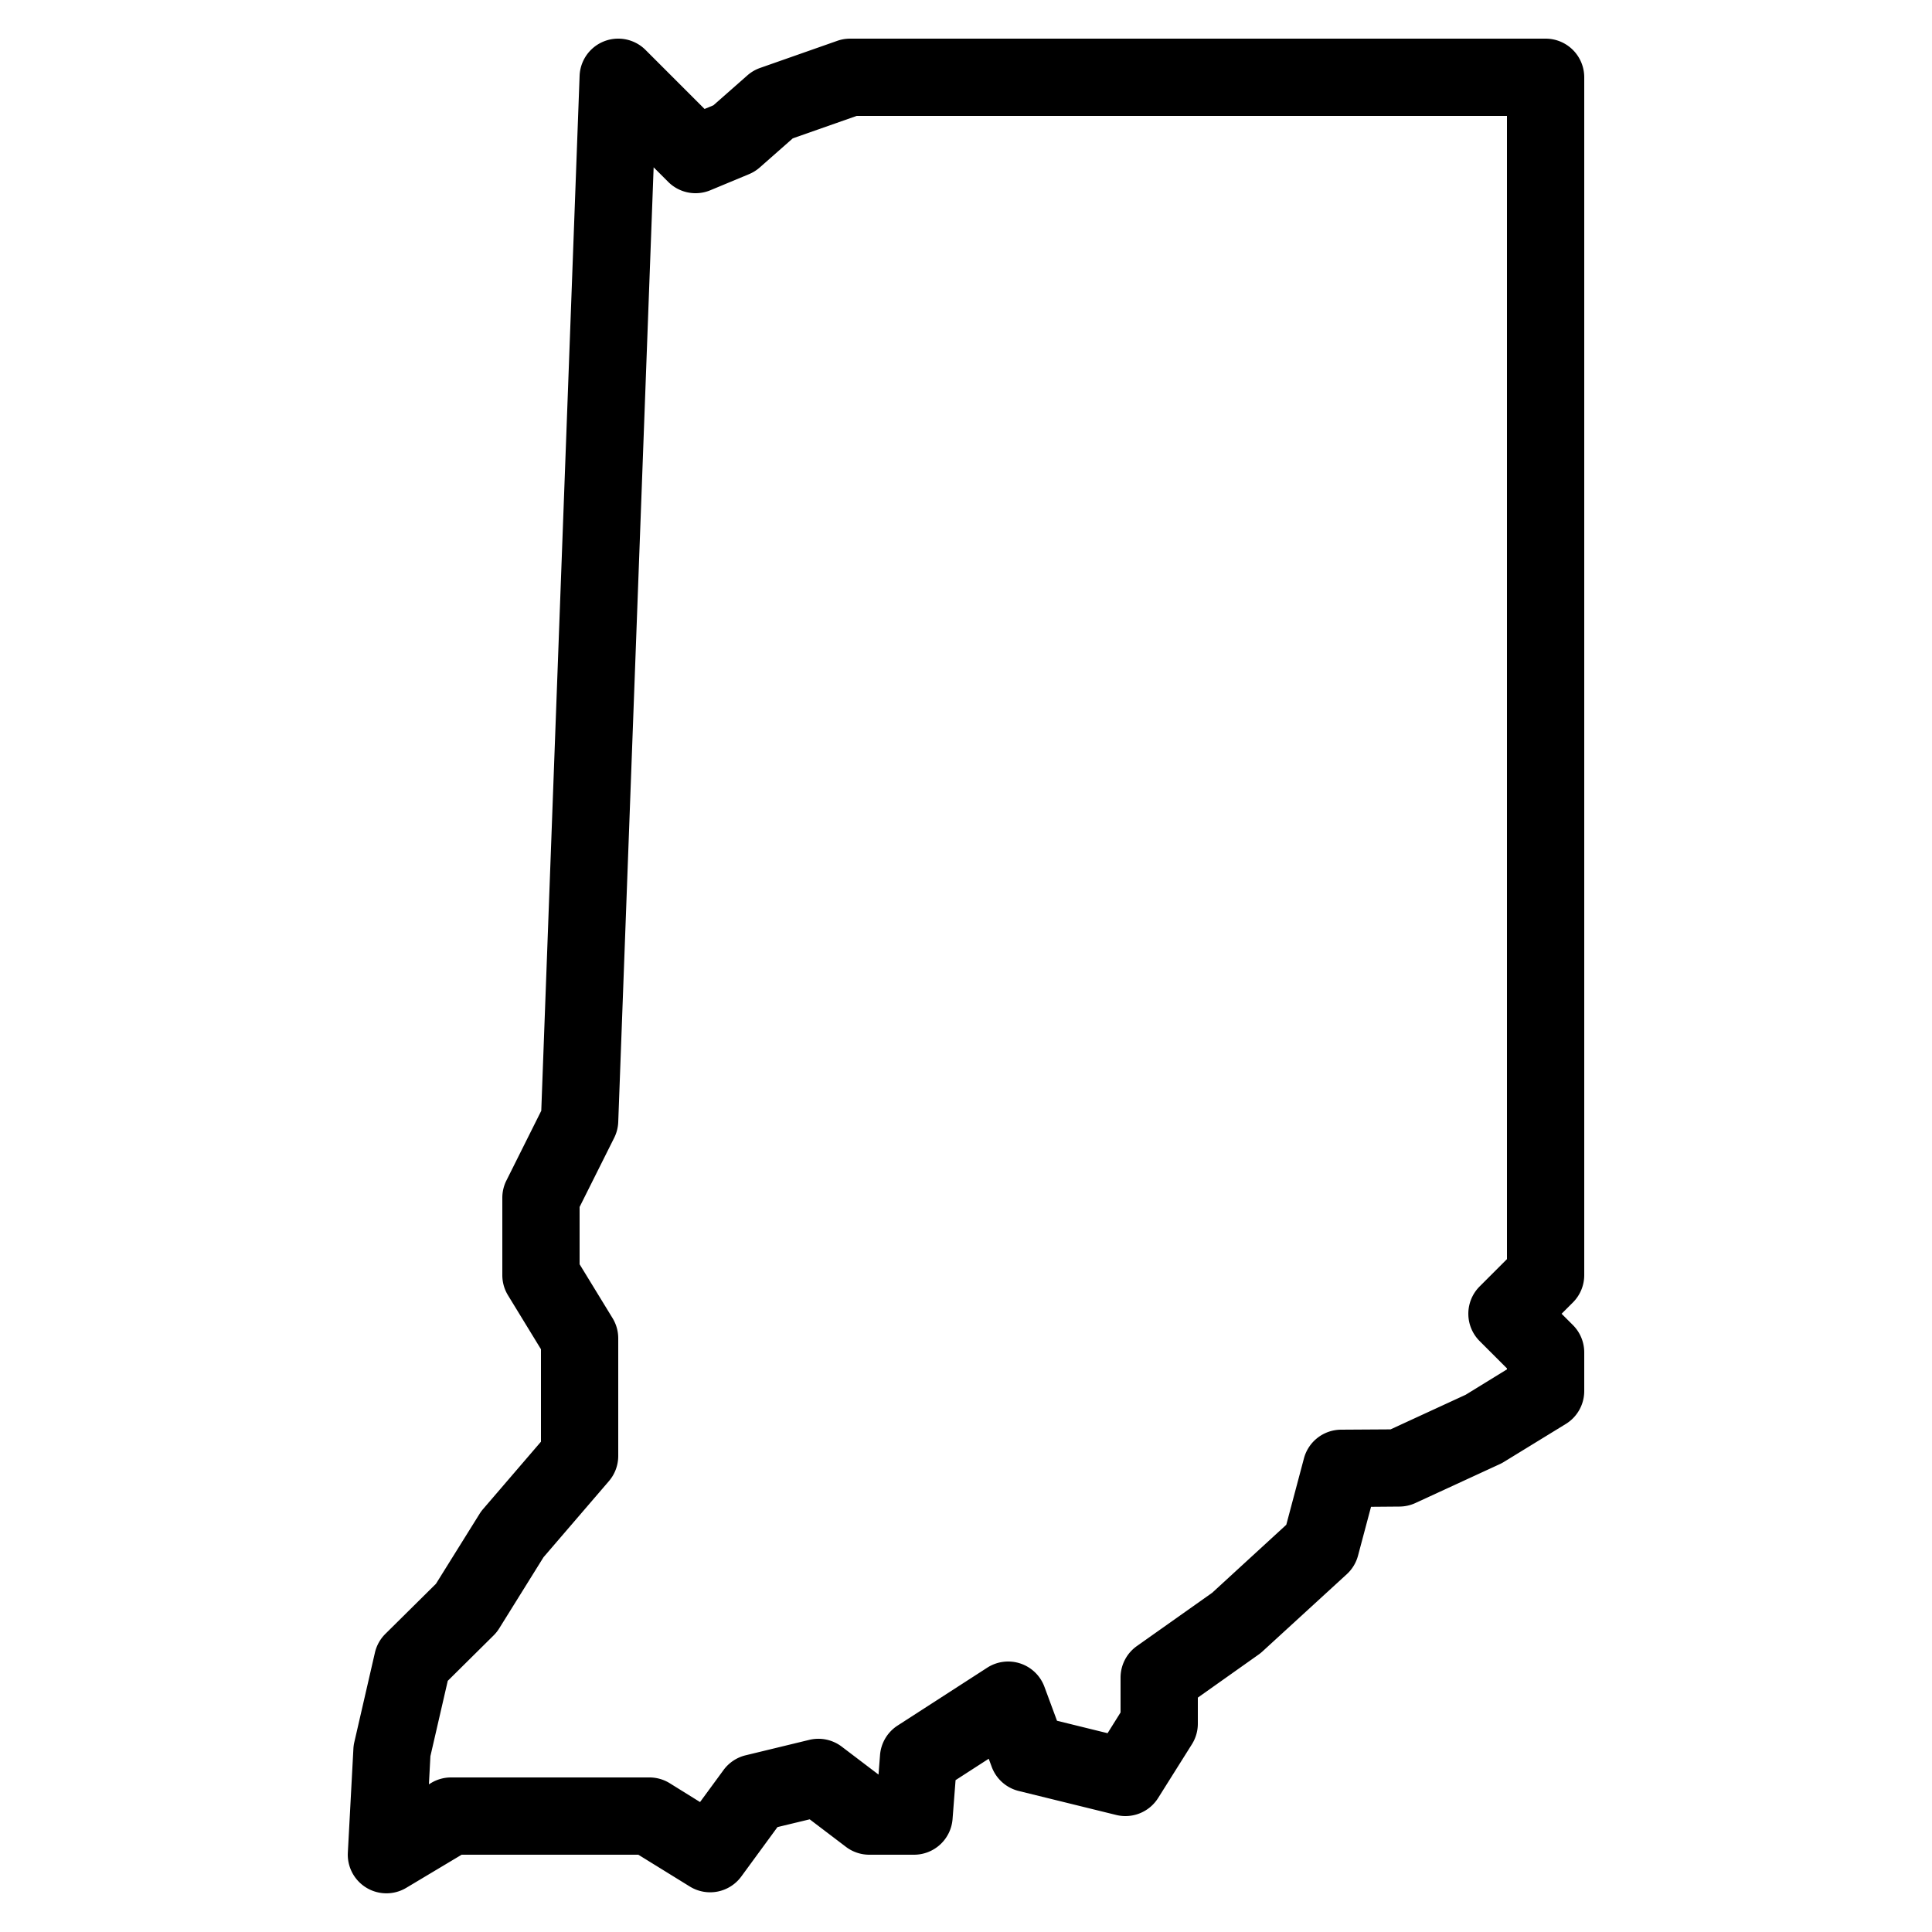 <svg fill="#000000" xmlns="http://www.w3.org/2000/svg"  viewBox="0 0 50 50" width="240px" height="240px"><path d="M 15.984 1 A 1 1 0 0 0 15 1.963 L 14.008 28.746 L 13.105 30.553 A 1 1 0 0 0 13 31 L 13 33 A 1 1 0 0 0 13.146 33.521 L 14 34.918 L 14 37.311 L 12.5 39.057 A 1 1 0 0 0 12.41 39.18 L 11.283 40.988 L 9.975 42.283 A 1 1 0 0 0 9.703 42.77 L 9.17 45.086 A 1 1 0 0 0 9.146 45.256 L 9.002 47.945 A 1 1 0 0 0 10.514 48.857 L 11.947 48 L 16.52 48 L 17.854 48.824 A 1 1 0 0 0 19.186 48.562 L 20.121 47.285 L 20.955 47.084 L 21.891 47.795 A 1 1 0 0 0 22.496 48 L 23.654 48 A 1 1 0 0 0 24.652 47.078 L 24.73 46.07 L 25.588 45.516 L 25.666 45.727 A 1 1 0 0 0 26.363 46.35 L 28.887 46.971 A 1 1 0 0 0 29.973 46.531 L 30.848 45.139 A 1 1 0 0 0 31 44.607 L 31 43.934 L 32.578 42.816 A 1 1 0 0 0 32.676 42.736 L 34.857 40.738 A 1 1 0 0 0 35.146 40.258 L 35.482 38.996 L 36.217 38.99 A 1 1 0 0 0 36.631 38.898 L 38.824 37.887 A 1 1 0 0 0 38.928 37.83 L 40.523 36.852 A 1 1 0 0 0 41 36 L 41 35 A 1 1 0 0 0 40.707 34.293 L 40.414 34 L 40.707 33.707 A 1 1 0 0 0 41 33 L 41 2 A 1 1 0 0 0 40 1 L 22 1 A 1 1 0 0 0 21.668 1.057 L 19.672 1.758 A 1 1 0 0 0 19.342 1.951 L 18.463 2.725 L 18.234 2.82 L 16.707 1.293 A 1 1 0 0 0 15.984 1 z M 22.17 3 L 39 3 L 39 32.586 L 38.293 33.293 A 1 1 0 0 0 38.293 34.707 L 39 35.414 L 39 35.439 L 37.932 36.096 L 35.988 36.992 L 34.707 37 A 1 1 0 0 0 33.746 37.742 L 33.289 39.461 L 31.371 41.221 L 29.422 42.6 A 1 1 0 0 0 29 43.416 L 29 44.318 L 28.664 44.855 L 27.355 44.533 L 27.029 43.652 A 1 1 0 0 0 25.549 43.16 L 23.229 44.658 A 1 1 0 0 0 22.775 45.422 L 22.736 45.926 L 21.787 45.205 A 1 1 0 0 0 20.947 45.027 L 19.293 45.428 A 1 1 0 0 0 18.723 45.811 L 18.117 46.637 L 17.33 46.148 A 1 1 0 0 0 16.805 46 L 11.672 46 A 1 1 0 0 0 11.158 46.143 L 11.1 46.178 L 11.139 45.449 L 11.588 43.5 L 12.773 42.326 A 1 1 0 0 0 12.918 42.145 L 14.066 40.301 L 15.758 38.332 A 1 1 0 0 0 16 37.68 L 16 34.637 A 1 1 0 0 0 15.854 34.115 L 15 32.719 L 15 31.236 L 15.895 29.447 A 1 1 0 0 0 16 29.037 L 16.916 4.33 L 17.293 4.707 A 1 1 0 0 0 18.383 4.924 L 19.383 4.508 A 1 1 0 0 0 19.66 4.336 L 20.518 3.58 L 22.17 3 z"/></svg>